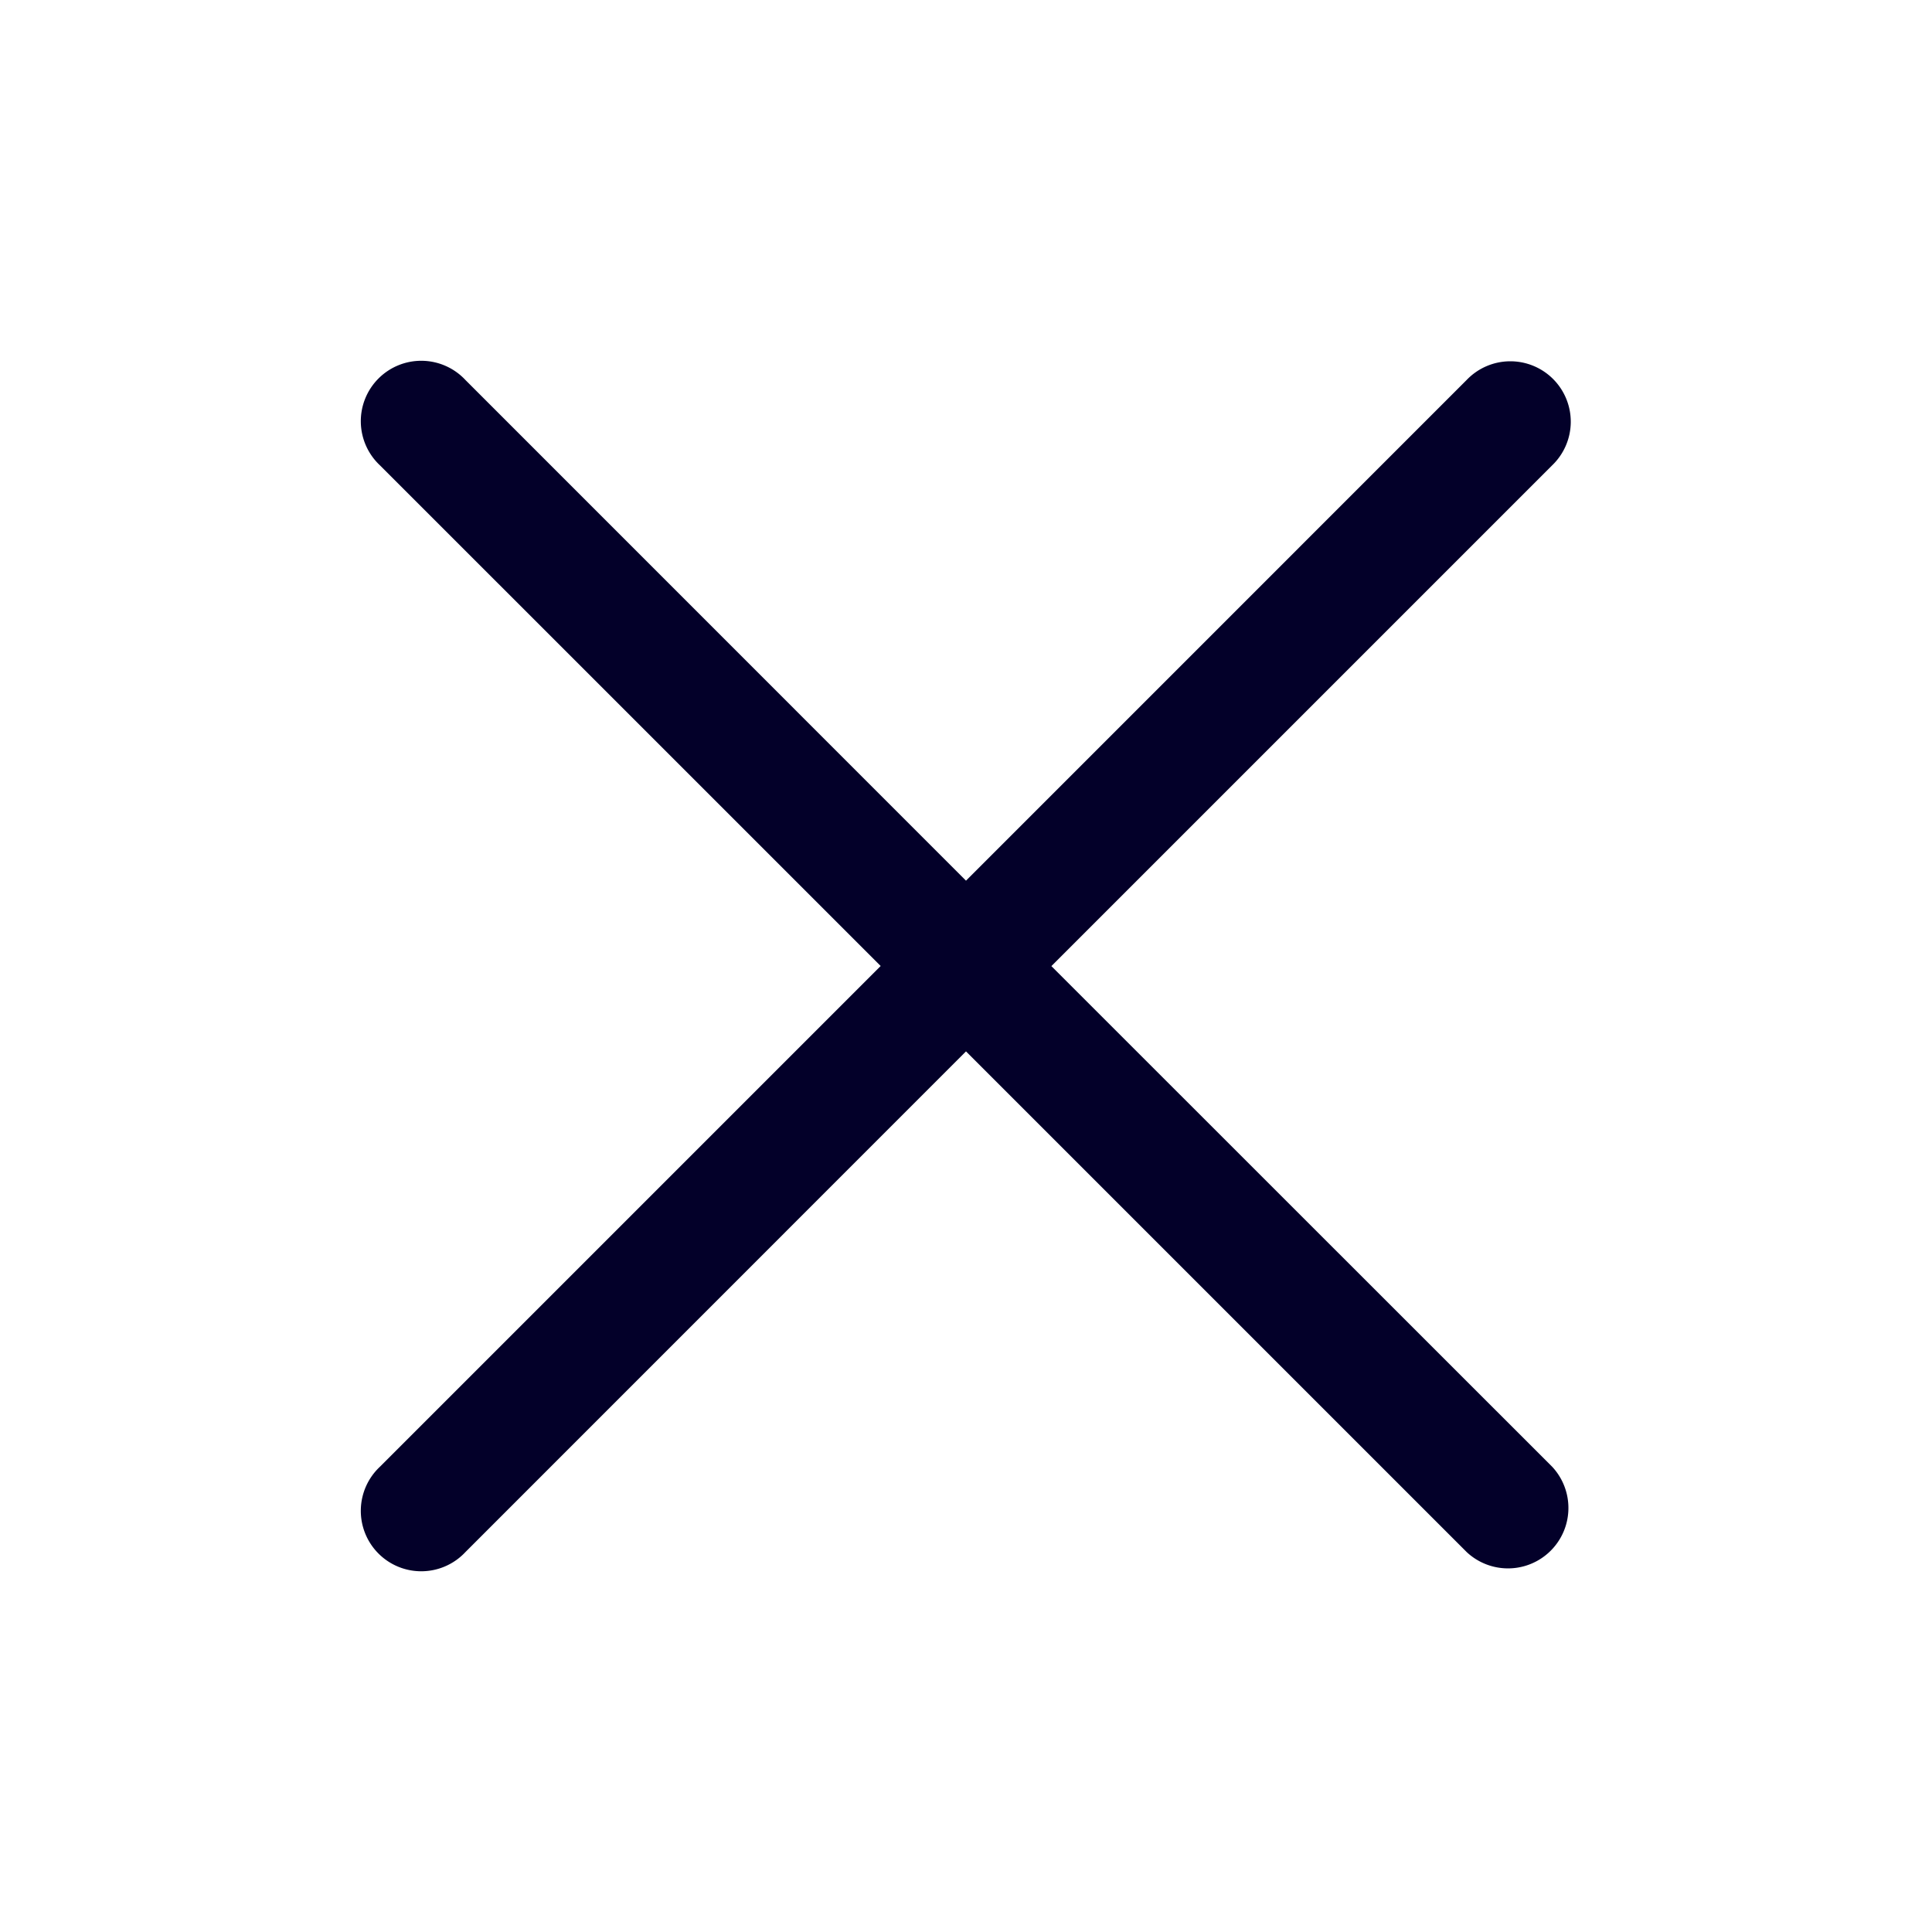 <svg xmlns="http://www.w3.org/2000/svg" width="36" height="36" fill="none"><path fill="#030029" d="M28.922 27.33a1.126 1.126 0 0 1-1.592 1.591L18 19.591l-9.328 9.33A1.126 1.126 0 1 1 7.08 27.33L16.41 18 7.08 8.671A1.126 1.126 0 1 1 8.672 7.08L18 16.41l9.329-9.33a1.126 1.126 0 1 1 1.592 1.592l-9.33 9.33z"/></svg>
